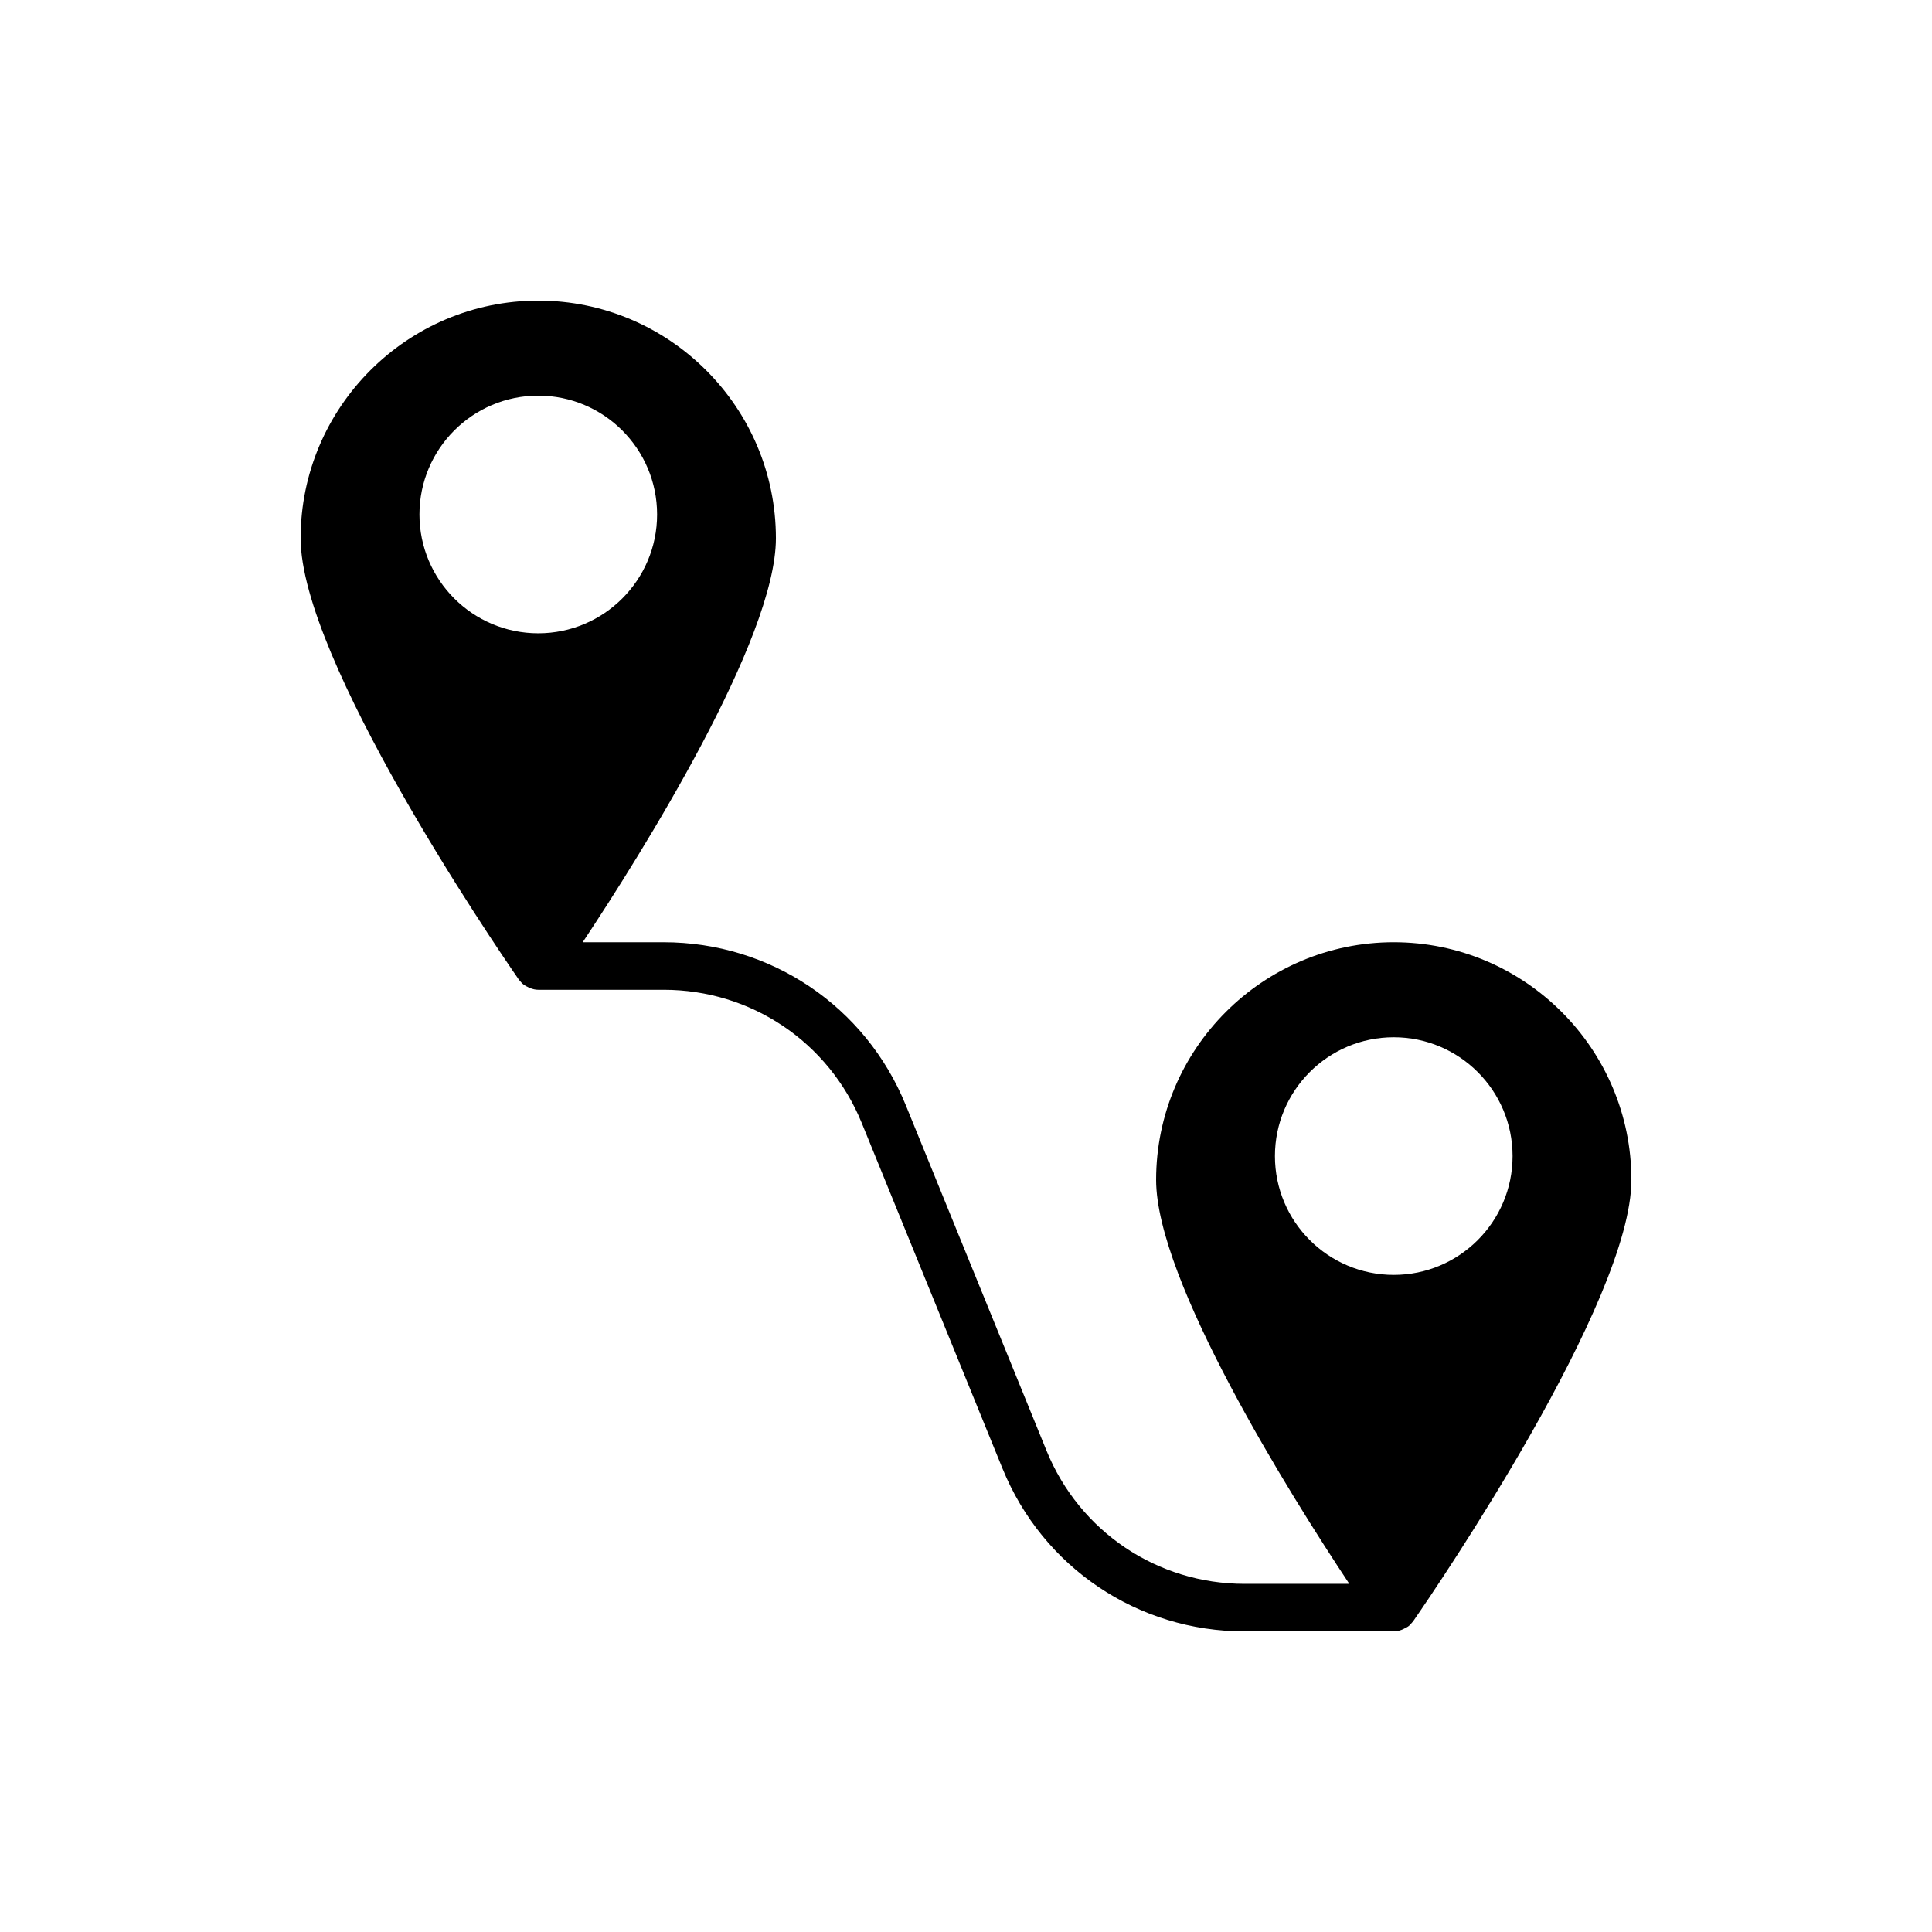 <?xml version="1.0" encoding="UTF-8"?>
<!-- Uploaded to: SVG Repo, www.svgrepo.com, Generator: SVG Repo Mixer Tools -->
<svg fill="#000000" width="800px" height="800px" version="1.1" viewBox="144 144 512 512" xmlns="http://www.w3.org/2000/svg">
 <path d="m513.36 393.7c-34.699 0-62.977 28.277-62.977 62.977 0 26.766 35.52 83.445 51.199 107.06h-27.75c-23.148 0-43.75-13.852-52.492-35.289l-37.316-91.609c-10.676-26.203-35.855-43.137-64.152-43.137h-21.449c15.68-23.613 51.199-80.293 51.199-107.06 0-34.699-28.277-62.977-62.977-62.977s-62.977 28.277-62.977 62.977c0 32.117 51.262 107.5 57.688 116.76 0 0.062 0.062 0.062 0.062 0.125 0.211 0.254 0.422 0.484 0.633 0.719 0.086 0.094 0.156 0.191 0.25 0.281 0.02 0.02 0.039 0.051 0.062 0.07 0.316 0.312 0.695 0.566 1.074 0.758 0.094 0.066 0.207 0.086 0.305 0.141 0.266 0.141 0.516 0.277 0.801 0.379 0.656 0.254 1.348 0.426 2.102 0.426h33.227c23.152 0 43.754 13.852 52.492 35.289l37.32 91.609c10.676 26.207 35.859 43.137 64.148 43.137h39.527c0.758 0 1.445-0.172 2.102-0.426 0.289-0.102 0.543-0.238 0.812-0.383 0.094-0.055 0.207-0.078 0.297-0.137 0.379-0.191 0.758-0.441 1.074-0.758 0.023-0.02 0.039-0.051 0.062-0.07 0.094-0.09 0.168-0.191 0.25-0.285 0.211-0.234 0.422-0.461 0.629-0.715 0-0.066 0.062-0.066 0.062-0.125 6.426-9.258 57.688-84.637 57.688-116.76 0-34.699-28.277-62.977-62.977-62.977zm-258.2-113.36c0-17.379 14.109-31.488 31.488-31.488s31.488 14.109 31.488 31.488-14.109 31.488-31.488 31.488-31.488-14.109-31.488-31.488zm258.2 201.52c-17.379 0-31.488-14.109-31.488-31.488s14.109-31.488 31.488-31.488c17.379 0 31.488 14.109 31.488 31.488s-14.109 31.488-31.488 31.488z"/>
</svg>